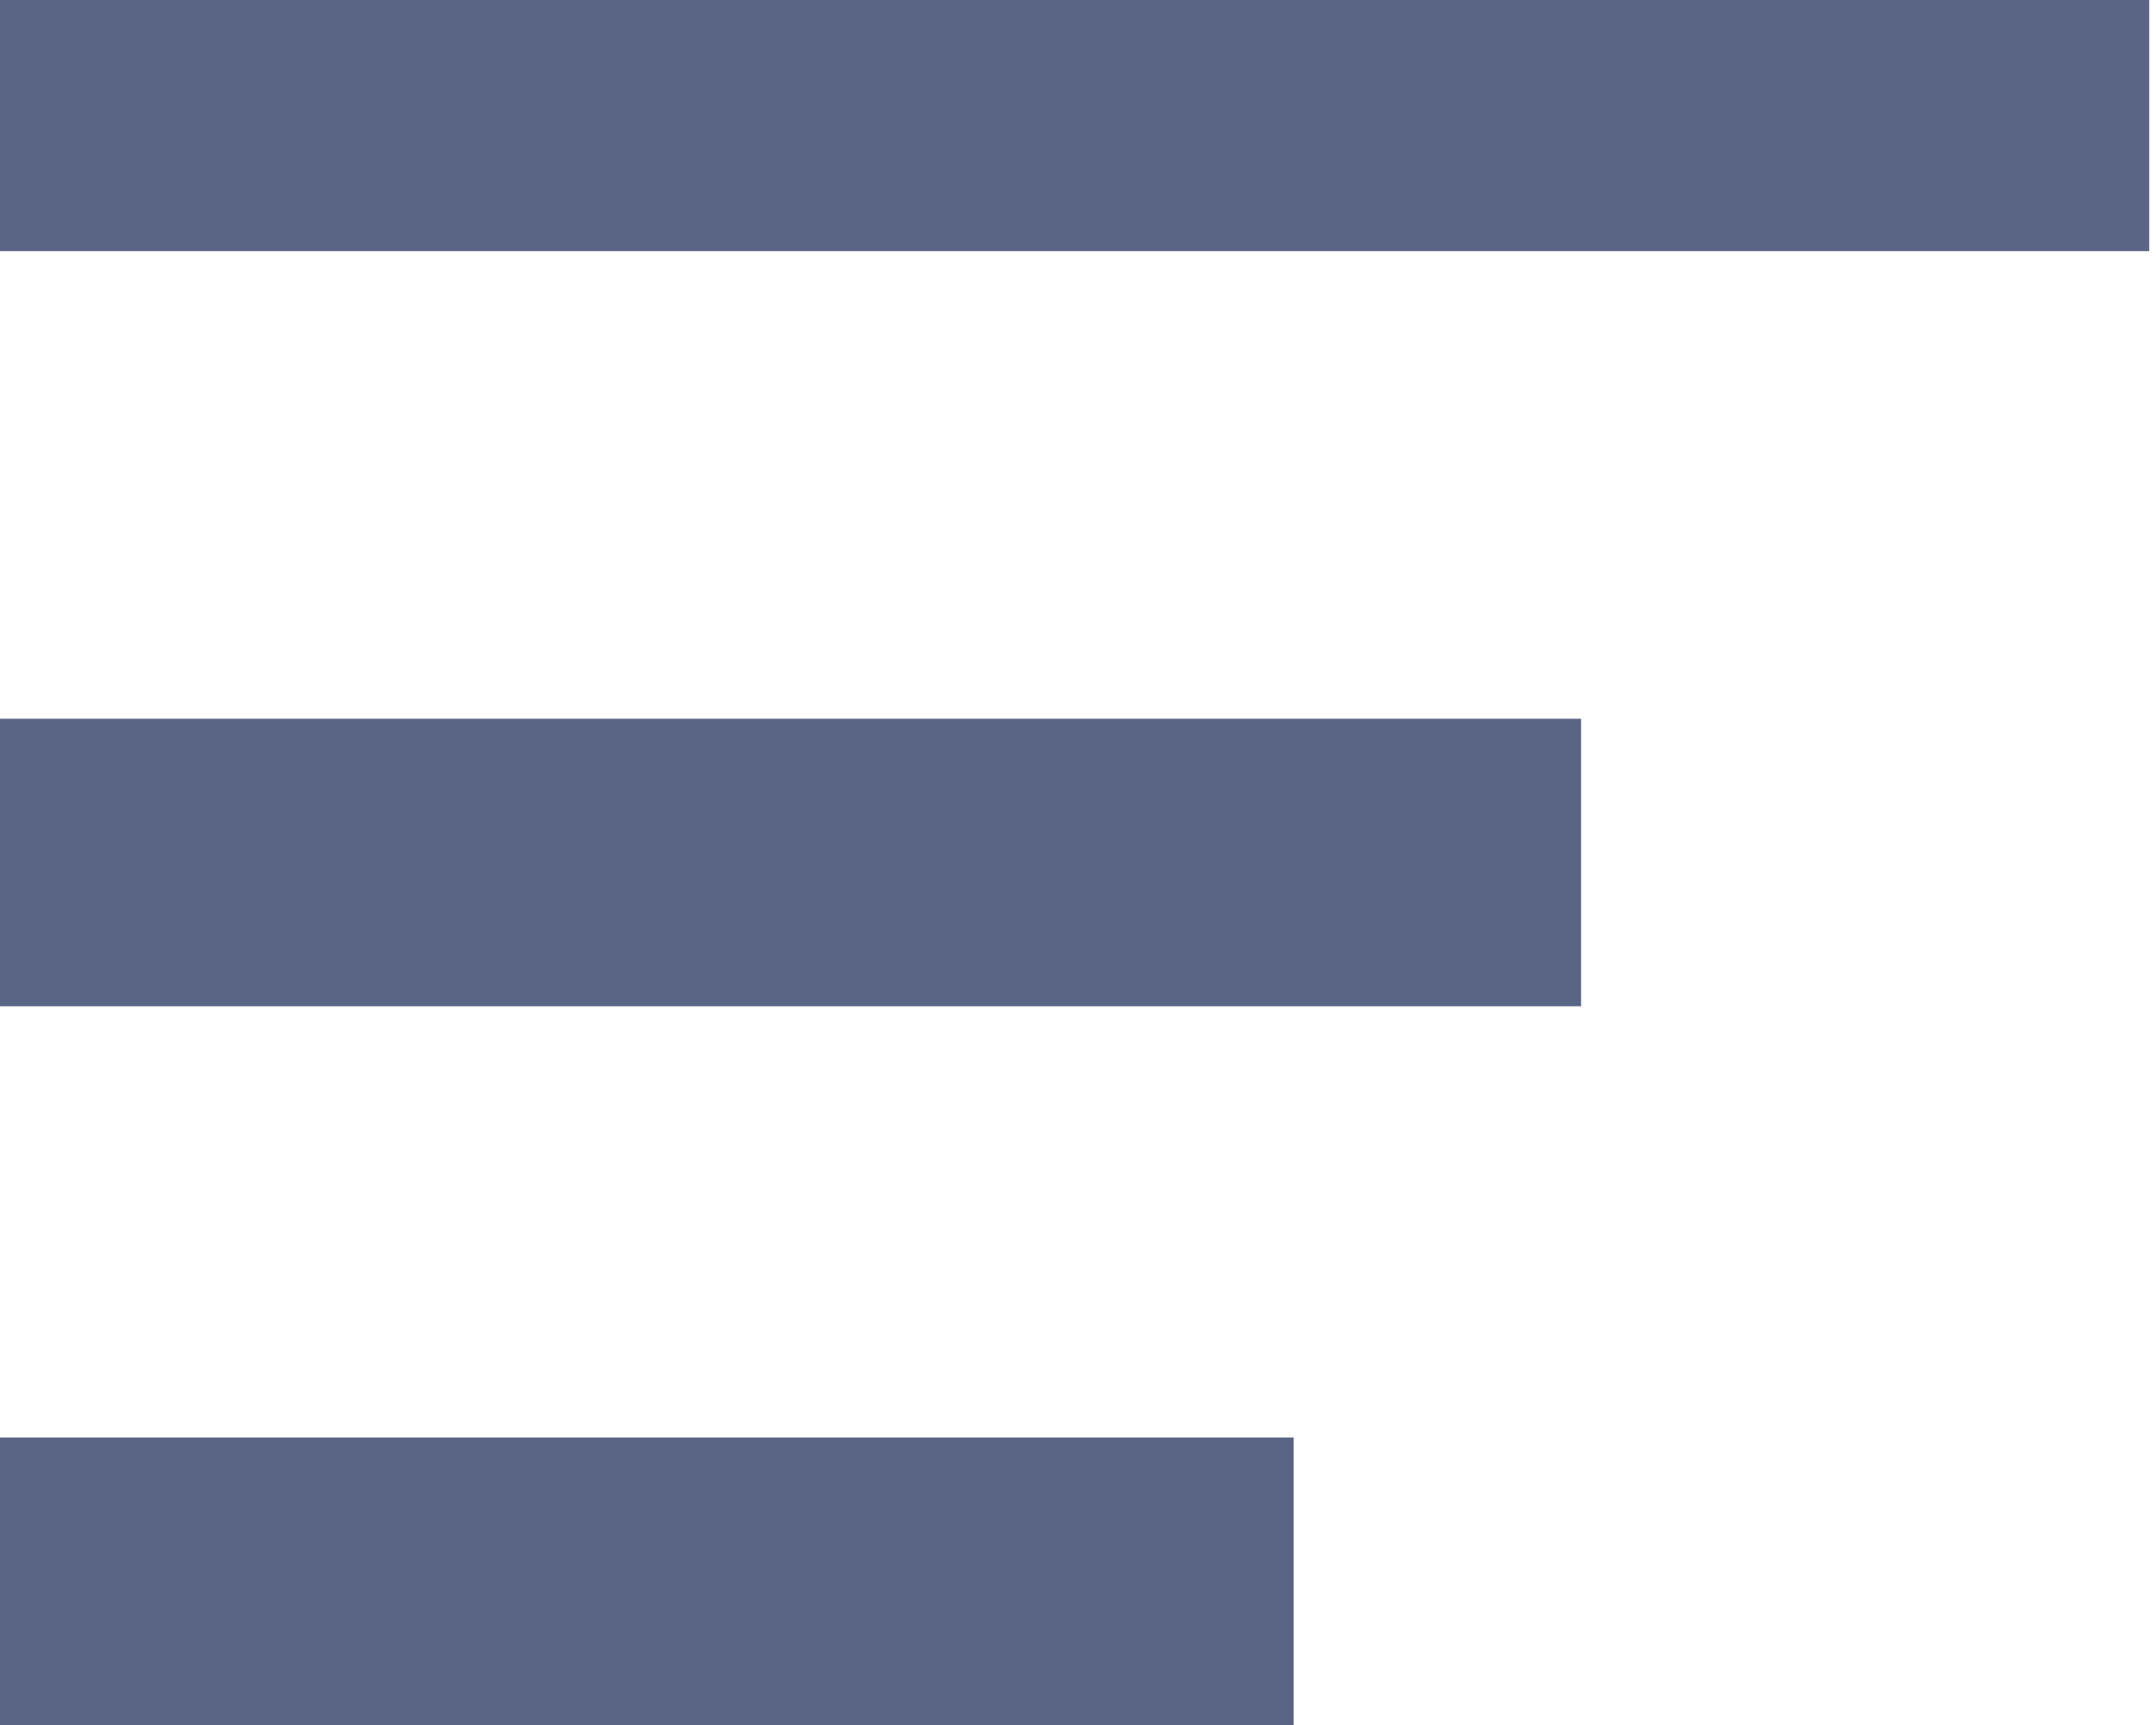 <svg xmlns="http://www.w3.org/2000/svg" width="15" height="12" viewBox="0 0 15 12"><g data-name="Group 10752"><g data-name="Group 10750"><path fill="#5a6484" data-name="Path 24560" d="M57.953,366.747h-15v2h15Z" transform="translate(-43 -367)"></path><path fill="#5a6484" data-name="Rectangle 3451" transform="translate(0 5)" d="M0 0H11V2H0z"></path><path fill="#5a6484" data-name="Rectangle 3452" transform="translate(0 10)" d="M0 0H9V2H0z"></path></g></g></svg>